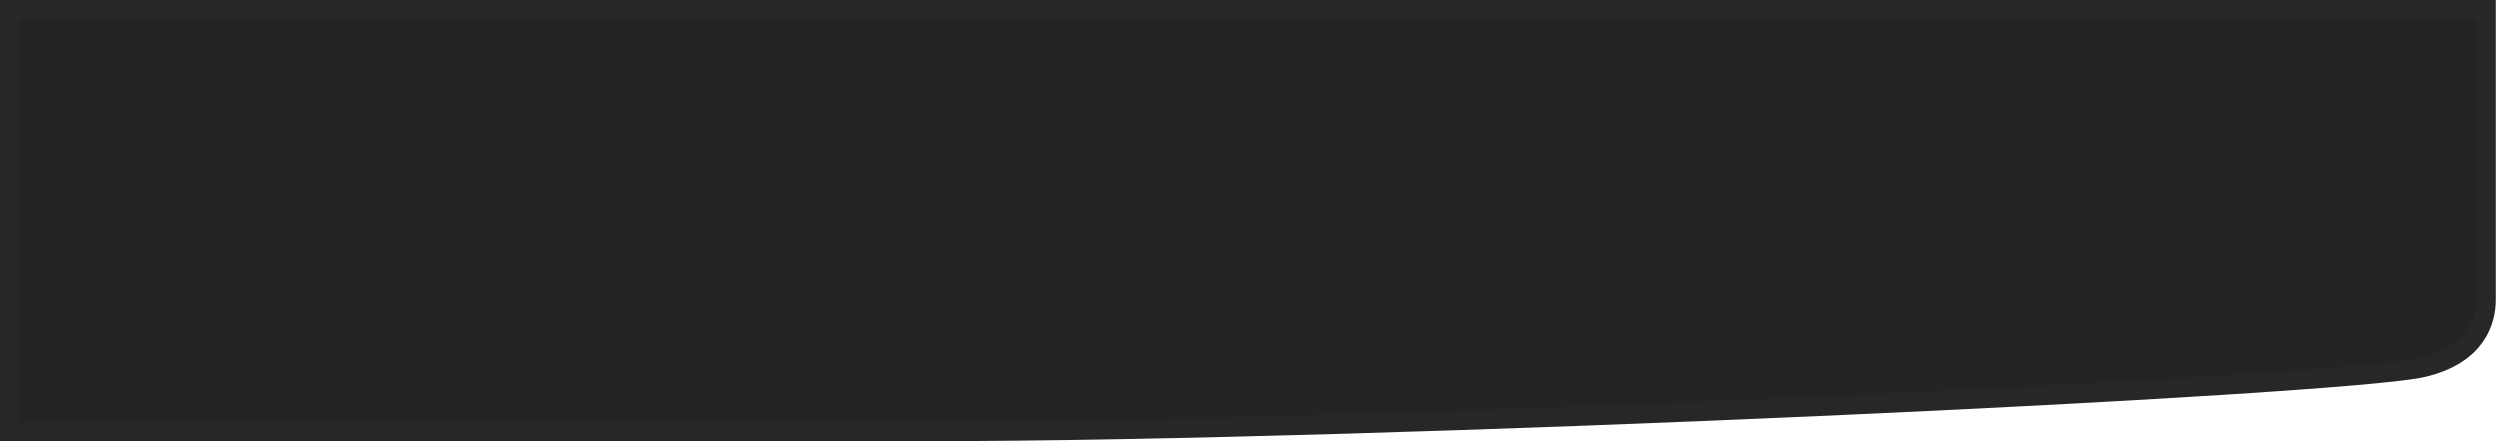 <svg width="255" height="45" viewBox="0 0 255 45" fill="none" xmlns="http://www.w3.org/2000/svg">
<path d="M247.129 37.469L247.121 37.471C246.216 37.691 243.892 37.969 240.322 38.282C236.789 38.592 232.118 38.931 226.584 39.283C215.517 39.988 201.021 40.747 185.326 41.446C153.932 42.844 117.766 44 94.673 44H1V1H253.571V30.6C253.571 31.671 253.312 33.06 252.412 34.328C251.524 35.58 249.946 36.809 247.129 37.469Z" fill="#242322" stroke="#272727" stroke-width="2"/>
</svg>
